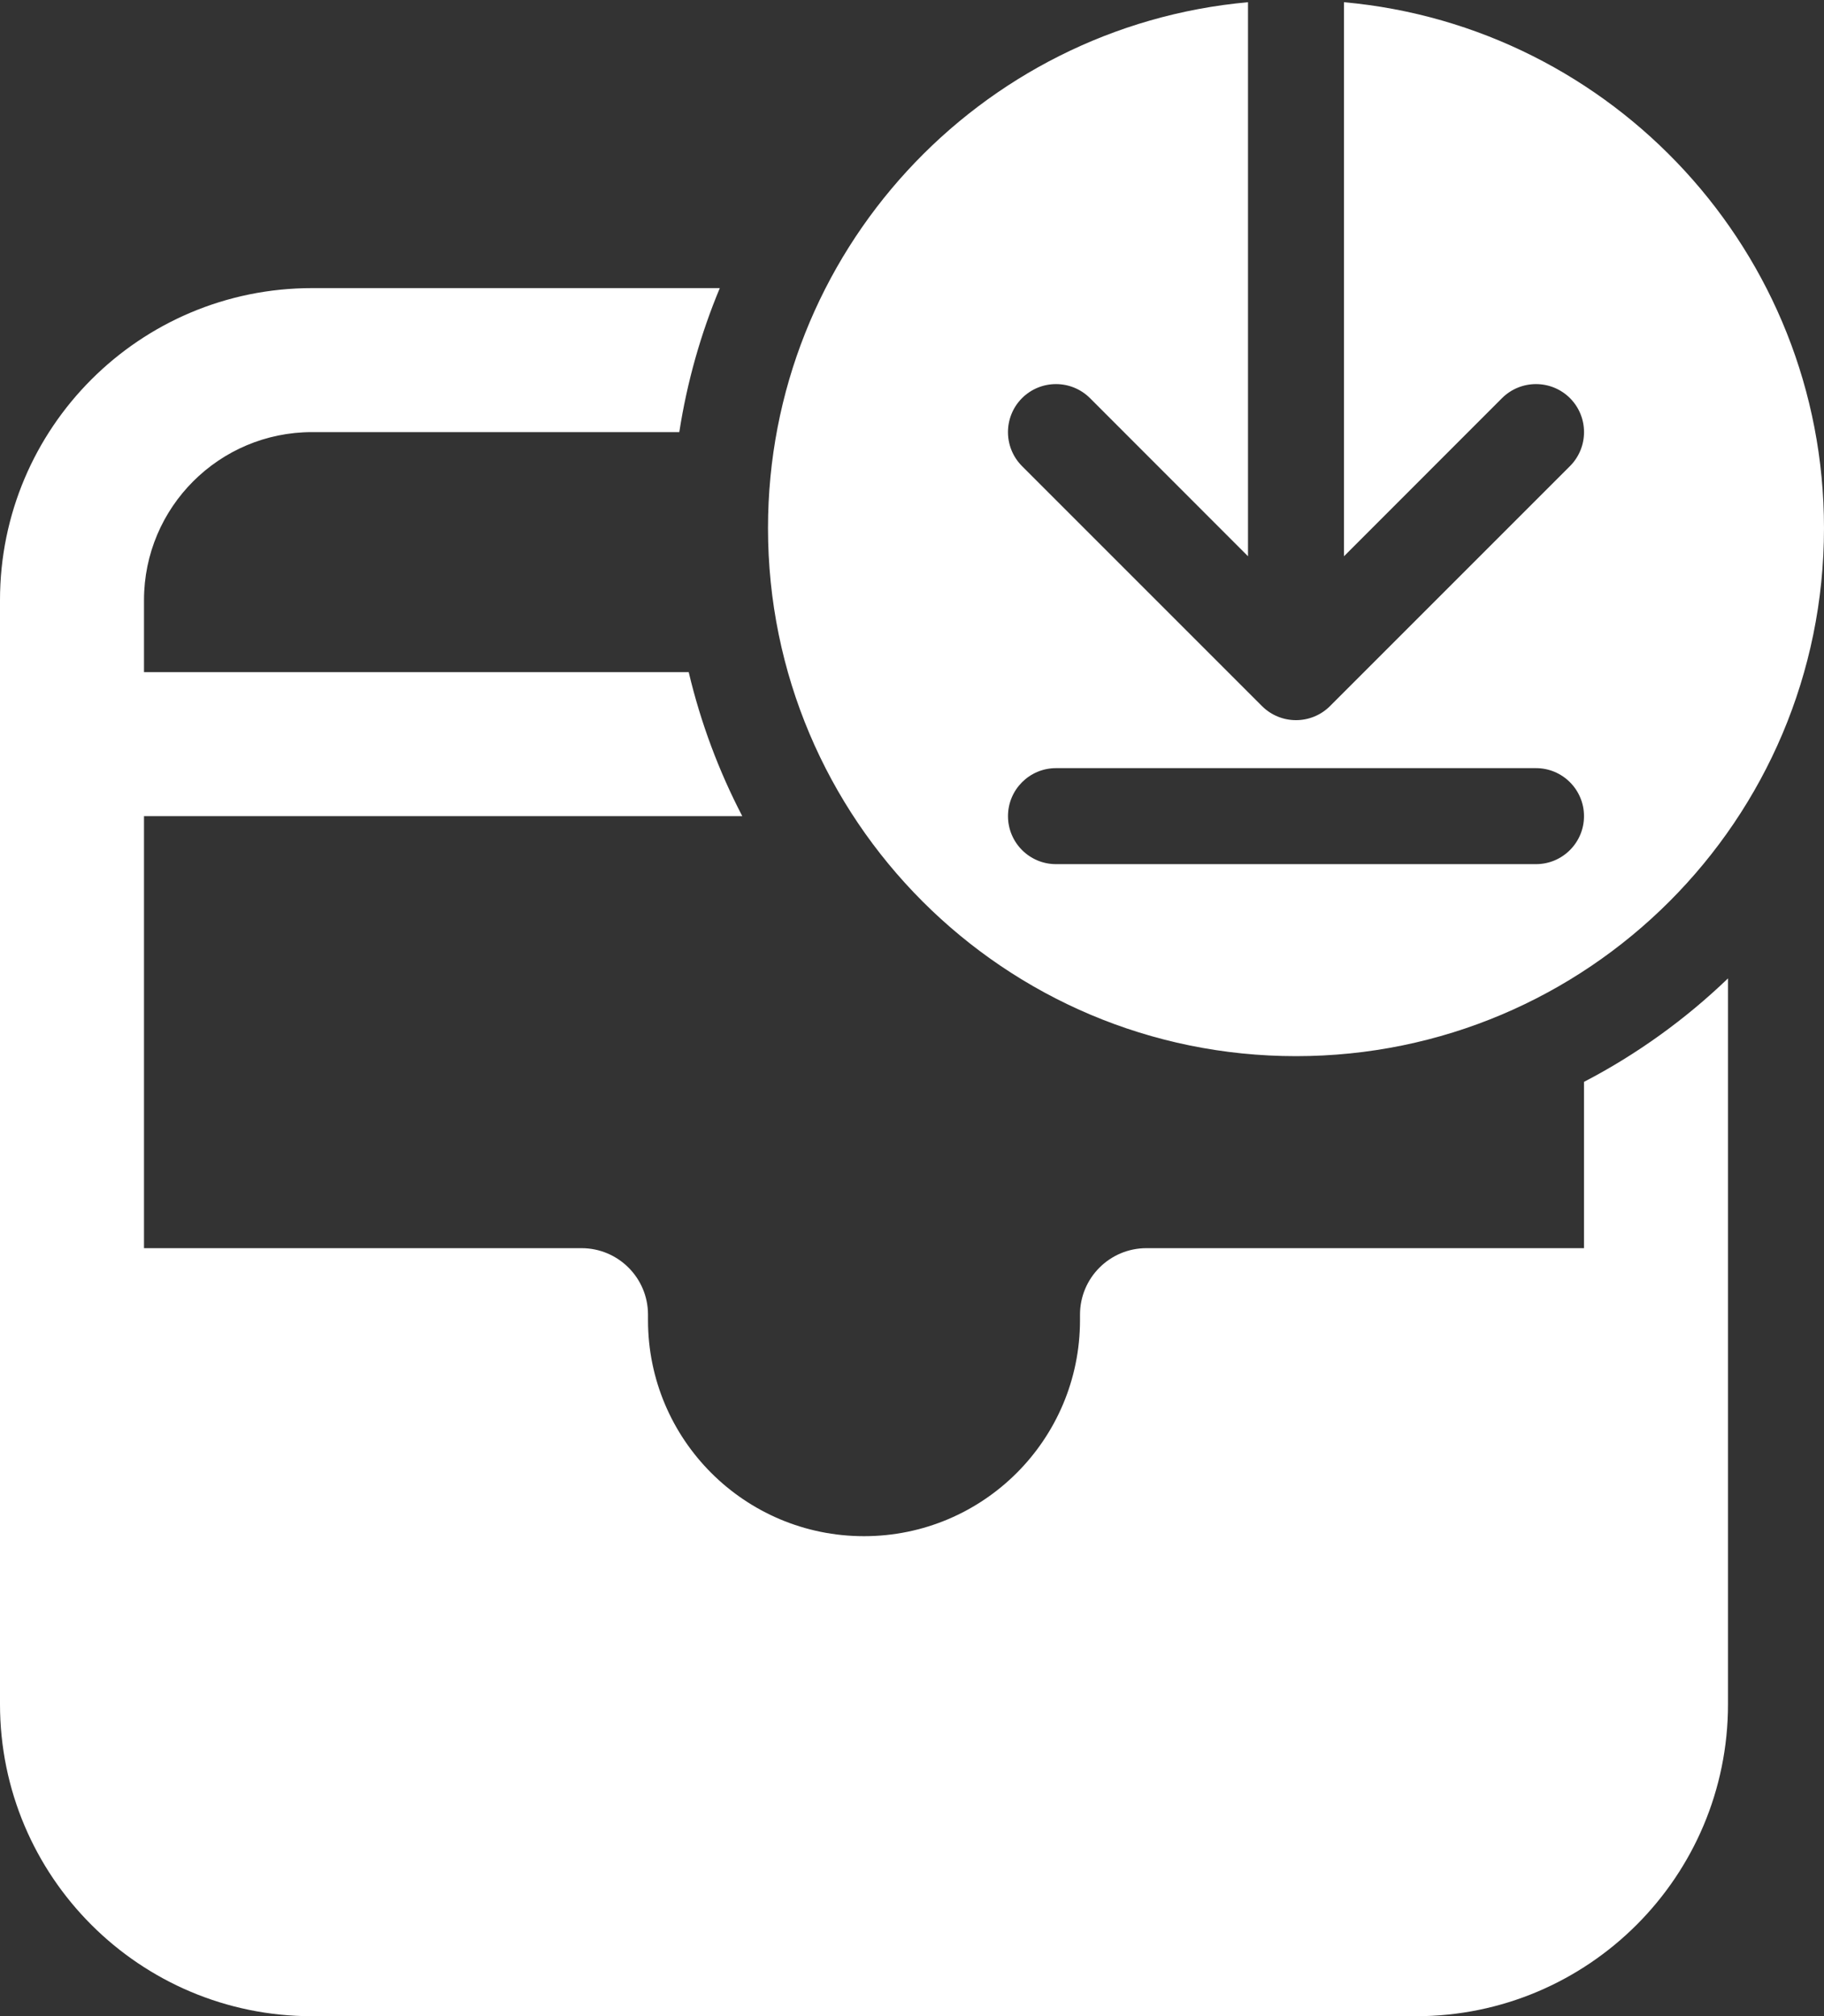 <svg width="19" height="21" viewBox="0 0 19 21" fill="none" xmlns="http://www.w3.org/2000/svg">
<rect x="0" y="0" width="19" height="21" fill="#333333" stroke="none"/>
<path d="M8 5.501C8 2.632 10.197 0.276 13 0.023V5.794L11.354 4.147C11.158 3.952 10.842 3.952 10.646 4.147C10.451 4.343 10.451 4.659 10.646 4.855L13.146 7.355C13.342 7.55 13.658 7.55 13.854 7.355L16.354 4.855C16.549 4.659 16.549 4.343 16.354 4.147C16.158 3.952 15.842 3.952 15.646 4.147L14 5.794V0.023C16.803 0.276 19 2.632 19 5.501C19 8.539 16.538 11.001 13.5 11.001C10.462 11.001 8 8.539 8 5.501ZM16.5 8.501C16.5 8.225 16.276 8.001 16 8.001H11C10.724 8.001 10.5 8.225 10.5 8.501C10.5 8.777 10.724 9.001 11 9.001H16C16.276 9.001 16.5 8.777 16.5 8.501ZM3.25 3.001H7.498C7.3 3.475 7.157 3.978 7.076 4.501H3.25C2.284 4.501 1.5 5.284 1.5 6.251V7.001H7.174C7.299 7.529 7.488 8.032 7.732 8.501H1.5V13.001H6.058C6.44 13.001 6.75 13.311 6.75 13.693V13.751C6.75 14.994 7.757 16.001 9 16.001C10.243 16.001 11.25 14.994 11.25 13.751V13.693C11.25 13.311 11.56 13.001 11.942 13.001H16.5V11.269C17.051 10.982 17.556 10.618 18 10.191V17.751C18 19.546 16.545 21.001 14.75 21.001H3.25C1.455 21.001 0 19.546 0 17.751V6.251C0 4.456 1.455 3.001 3.25 3.001Z" fill="#FFFFFF"/>
</svg>
